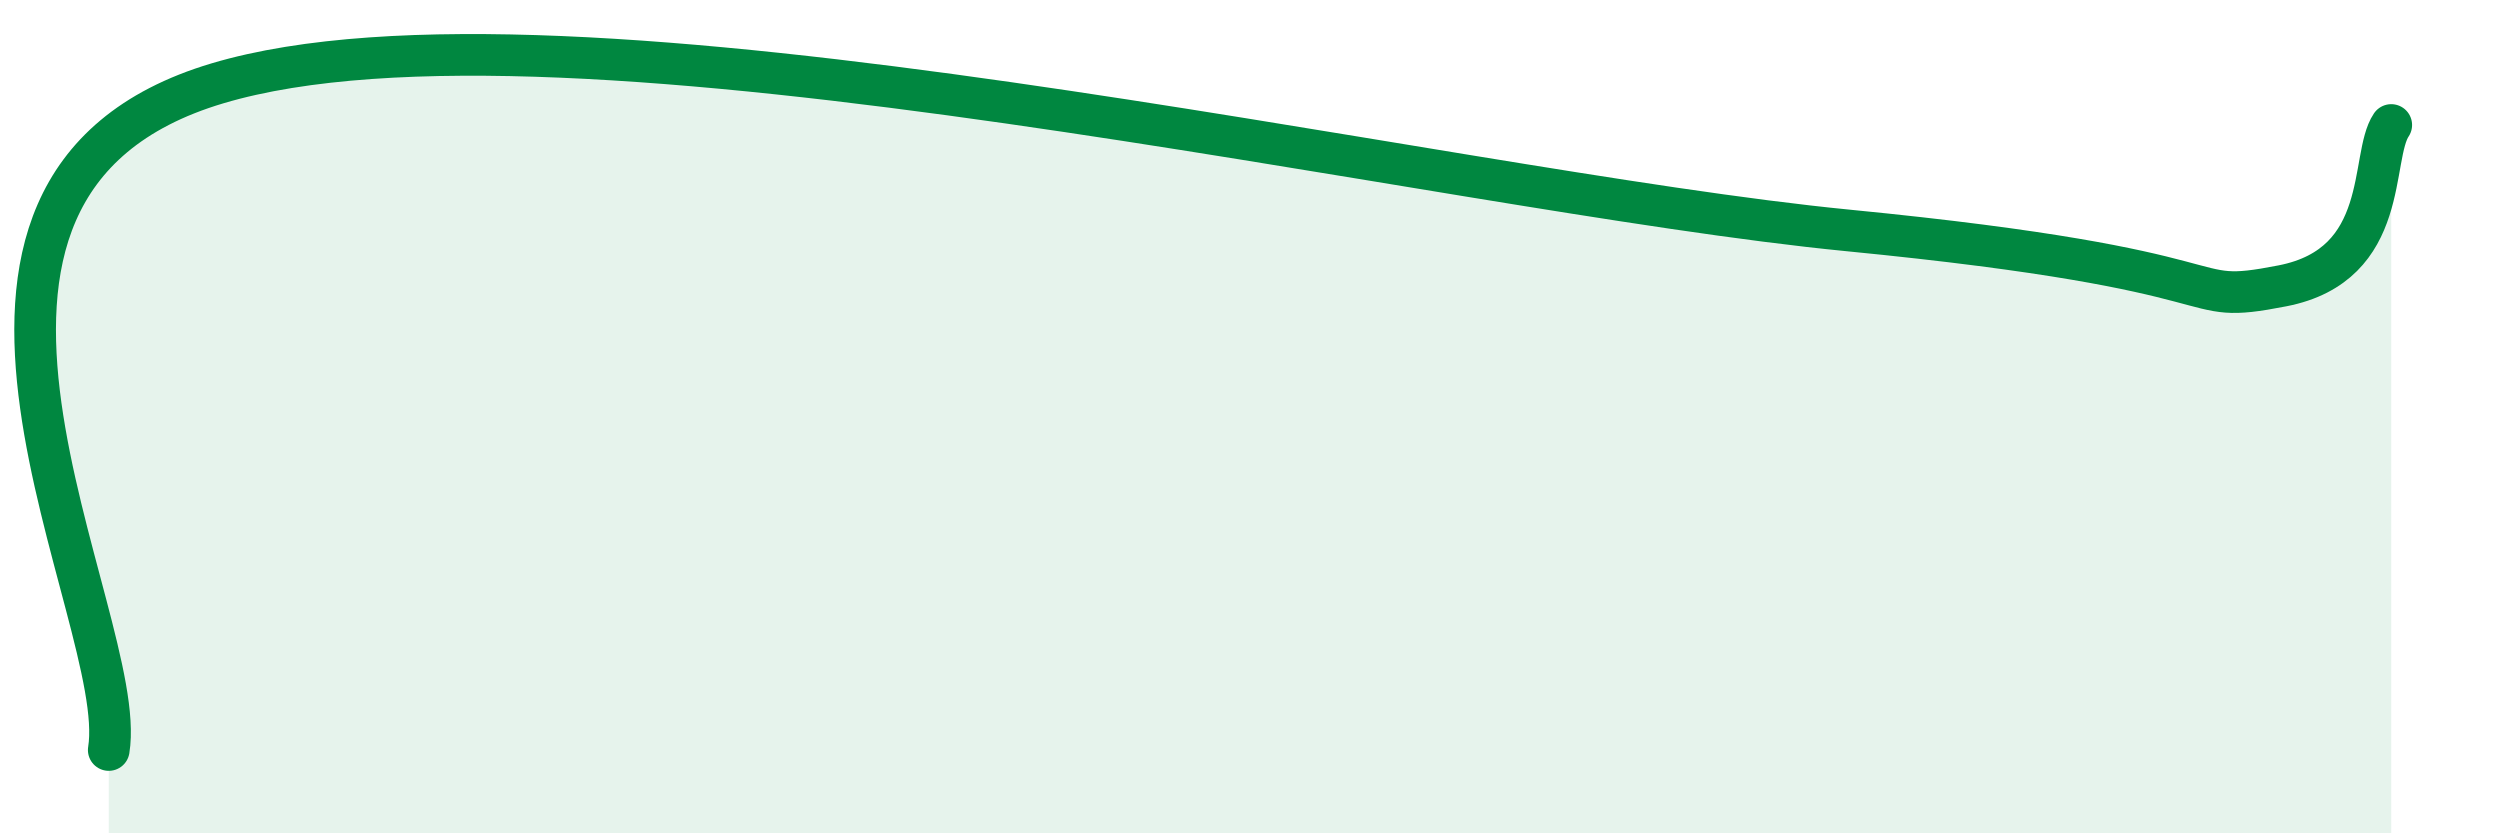 
    <svg width="60" height="20" viewBox="0 0 60 20" xmlns="http://www.w3.org/2000/svg">
      <path
        d="M 2.61,18 C 3.13,14.8 -3.13,4.49 5.22,2 C 13.57,-0.49 34.44,4.56 44.35,5.53 C 54.26,6.5 52.17,7.37 54.78,6.86 C 57.39,6.35 56.87,3.77 57.39,3L57.39 20L2.61 20Z"
        fill="#008740"
        opacity="0.1"
        stroke-linecap="round"
        stroke-linejoin="round"
      />
      <path
        d="M 2.61,18 C 3.13,14.8 -3.13,4.49 5.22,2 C 13.57,-0.49 34.44,4.56 44.35,5.53 C 54.26,6.5 52.17,7.37 54.78,6.86 C 57.39,6.35 56.87,3.77 57.39,3"
        stroke="#008740"
        stroke-width="1"
        fill="none"
        stroke-linecap="round"
        stroke-linejoin="round"
      />
    </svg>
  